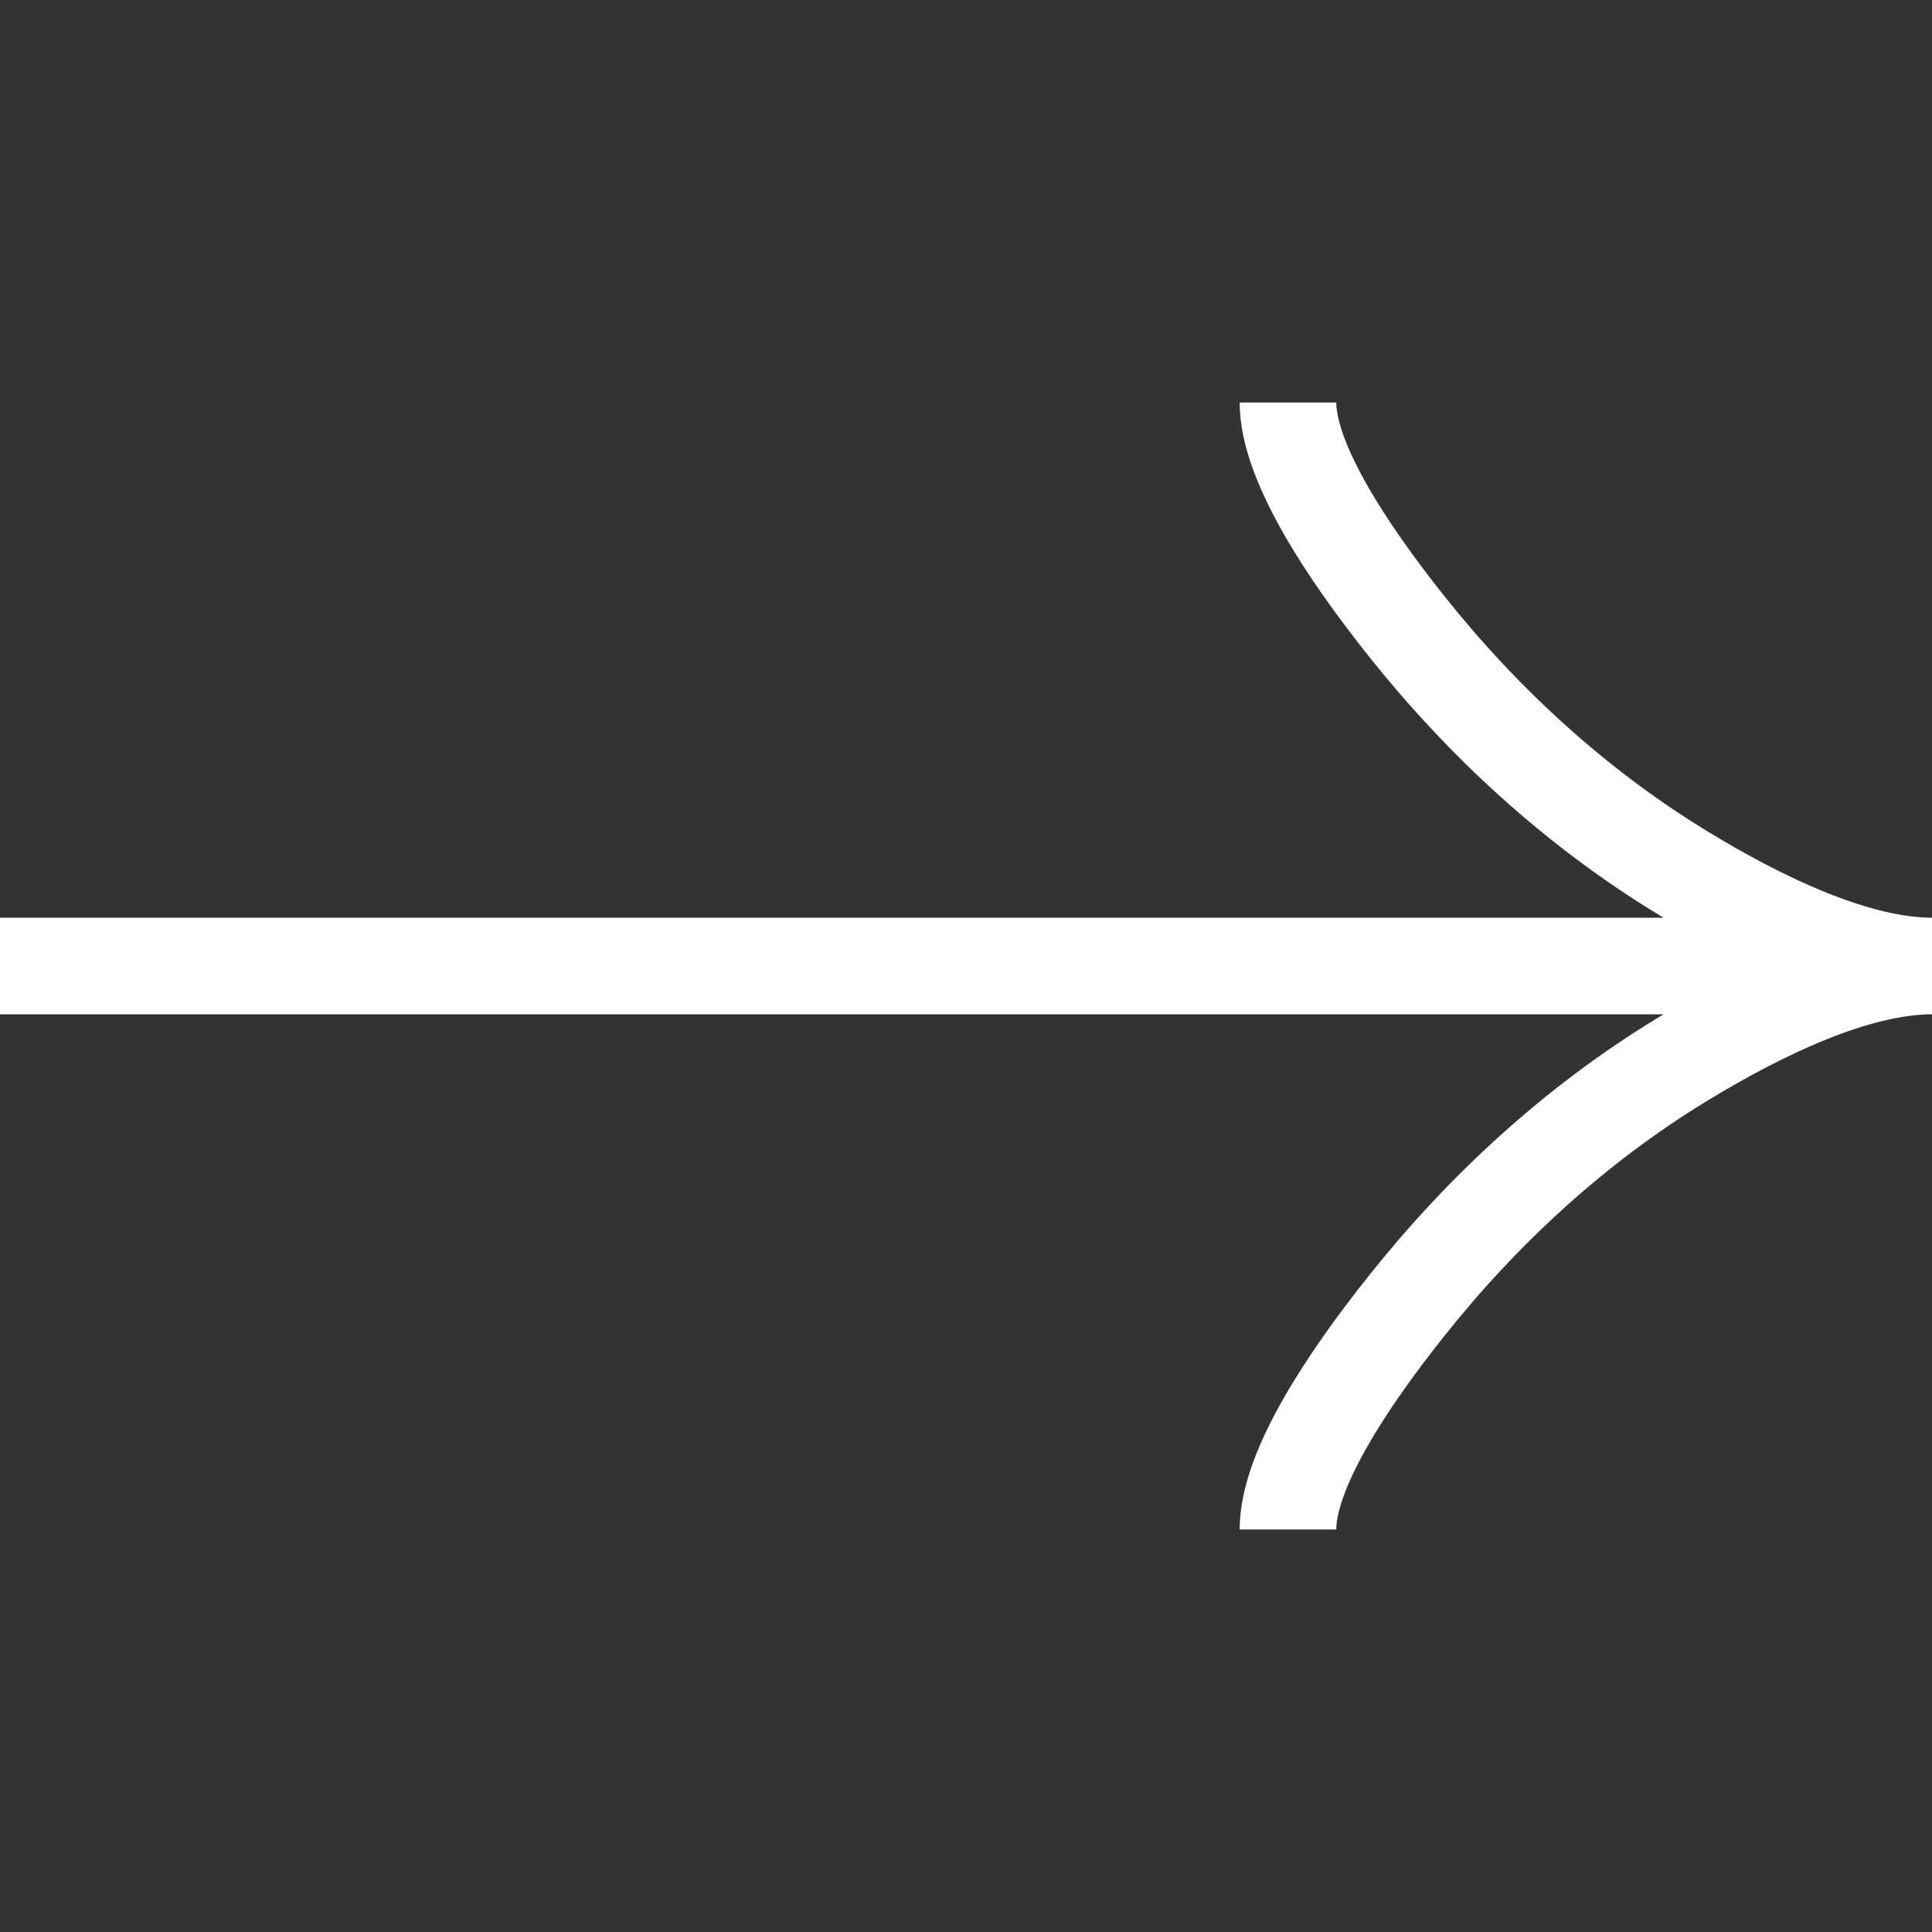 <svg xmlns="http://www.w3.org/2000/svg" width="20" height="20" viewBox="0 0 20 20" fill="none"><rect x="0" y="0" width="20" height="20" fill="#333333" stroke="none"/><g clip-path="url(#clip0_23_65)"><path d="M13.333 15.833C13.333 15.215 13.944 14.292 14.562 13.517C15.357 12.517 16.308 11.644 17.397 10.978C18.213 10.479 19.203 10 20 10M20 10C19.203 10 18.212 9.521 17.397 9.022C16.308 8.355 15.357 7.482 14.562 6.484C13.944 5.708 13.333 4.783 13.333 4.167M20 10L2.21854e-07 10" stroke="white"></path></g><defs><clipPath id="clip0_23_65"><rect width="20" height="20" fill="white" transform="matrix(-4.37114e-08 -1 -1 4.37114e-08 20 20)"></rect></clipPath></defs></svg>